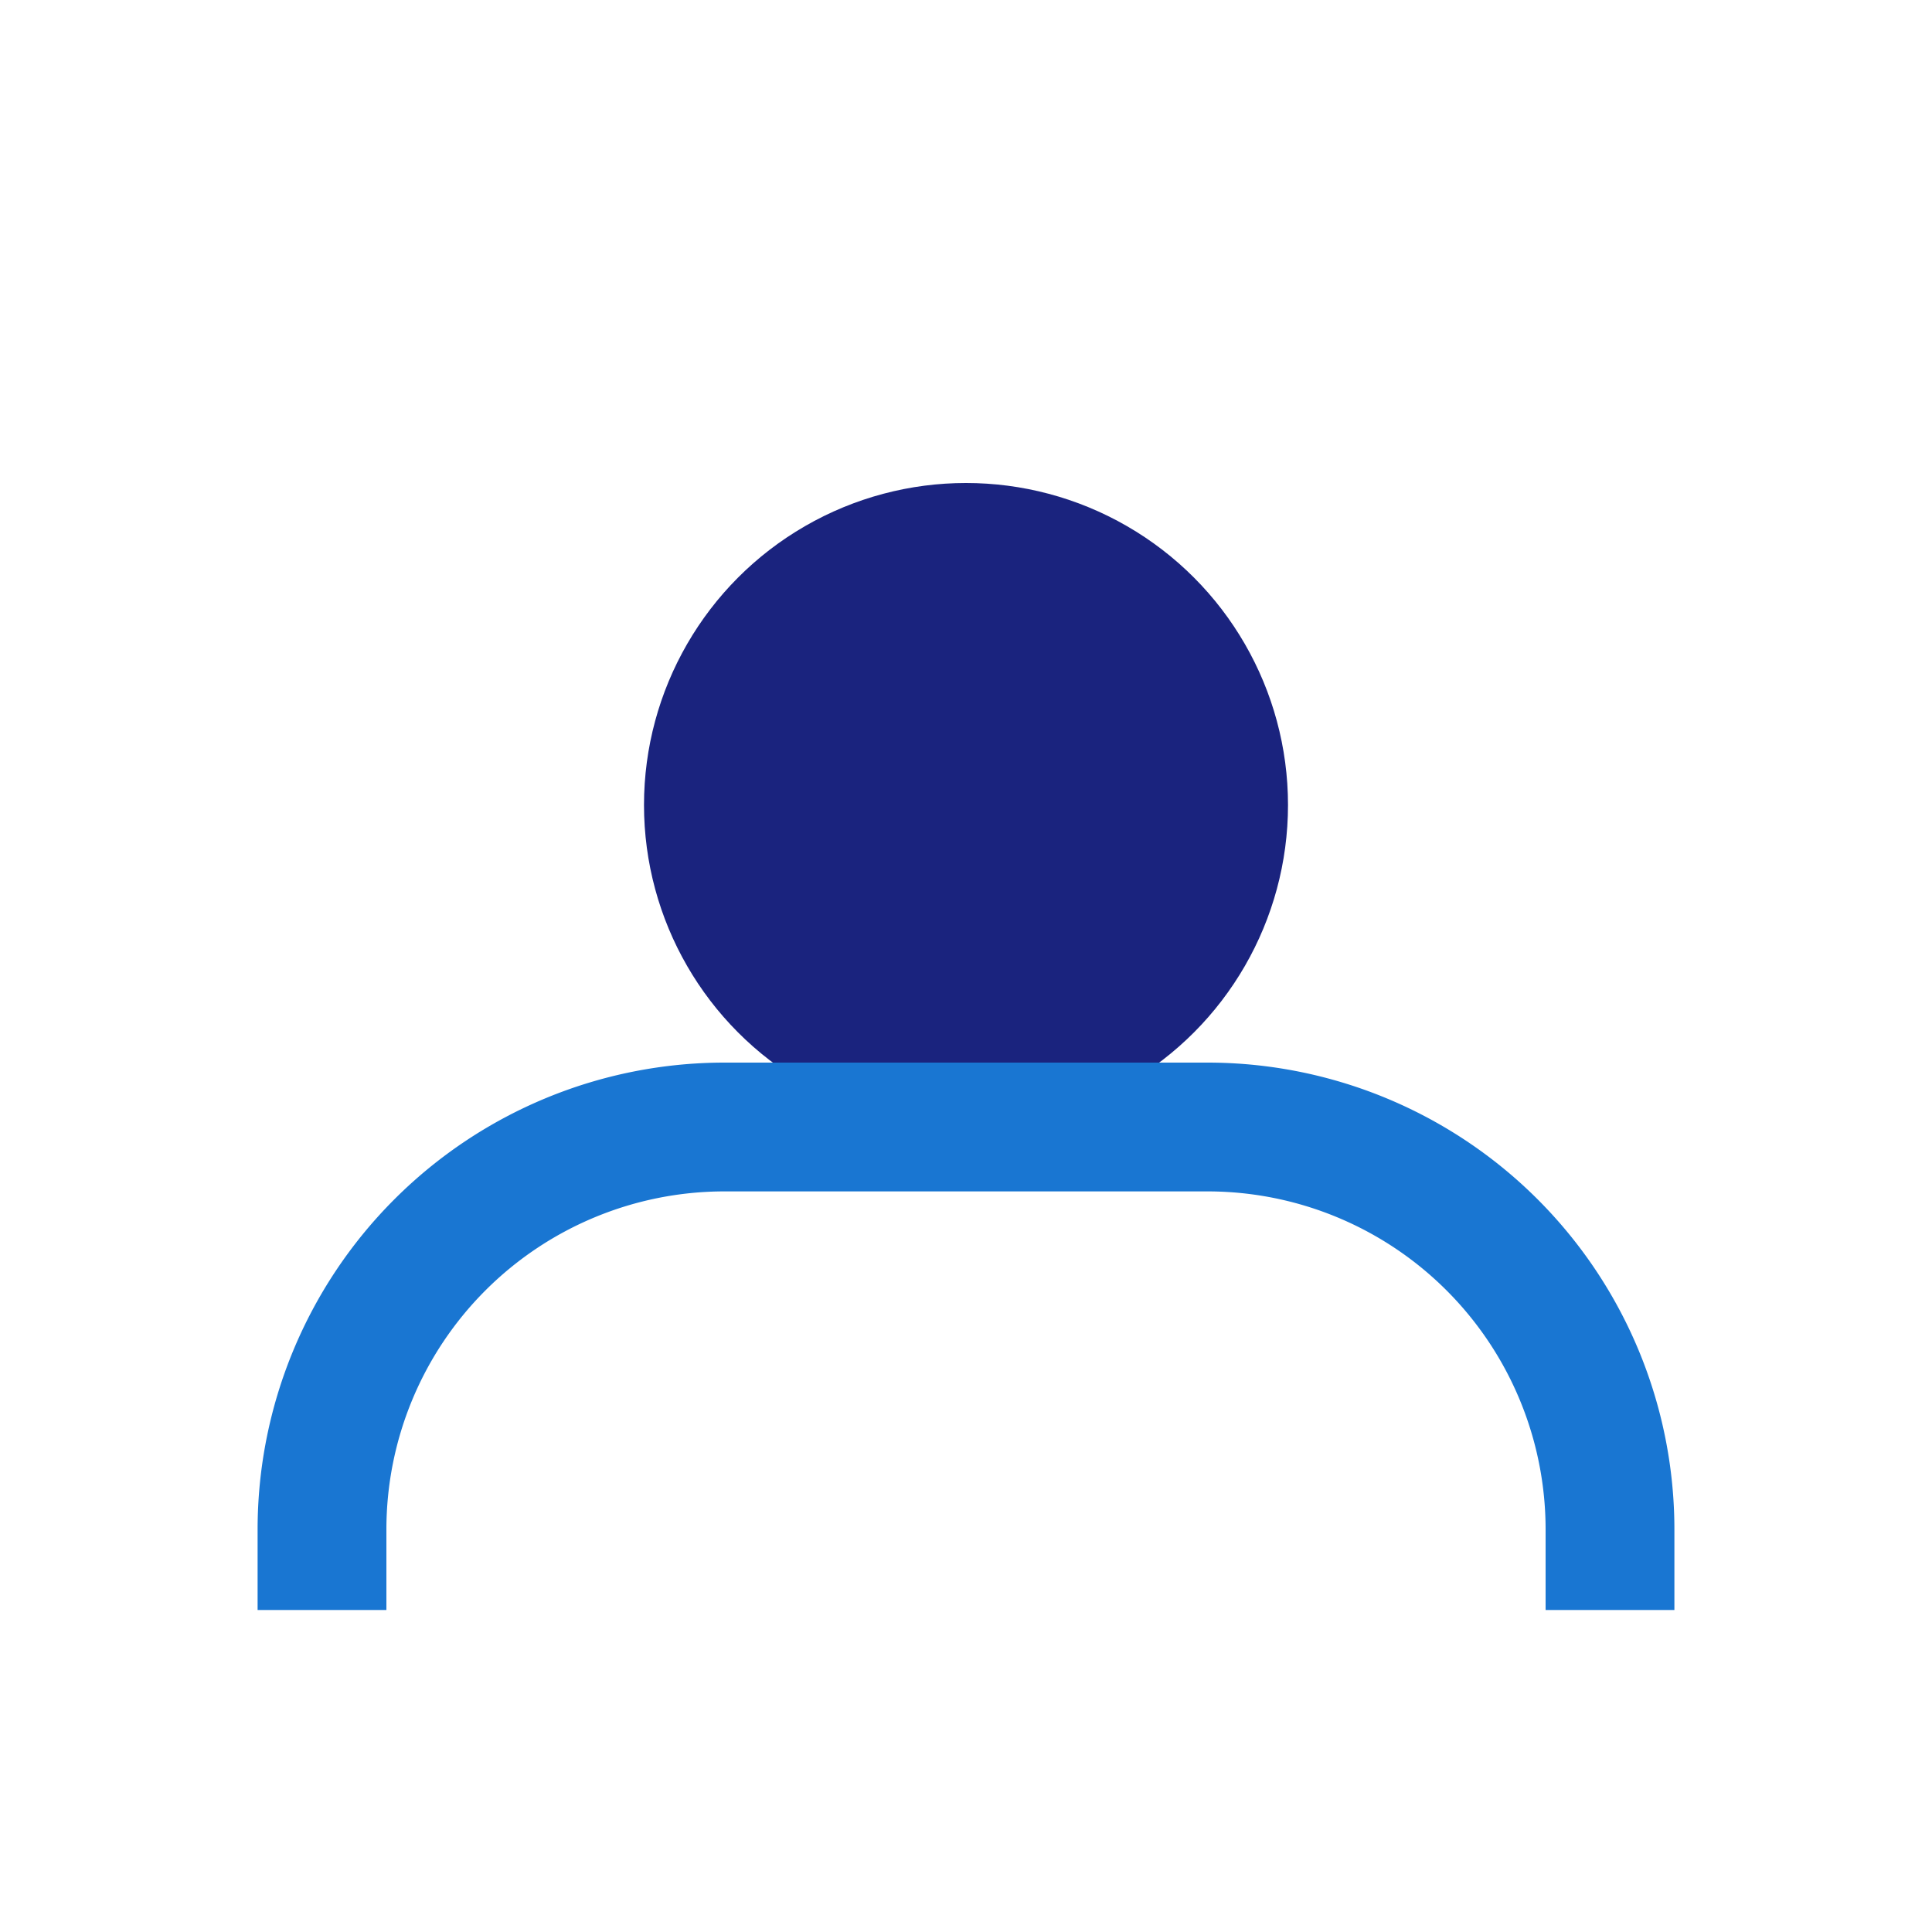 <?xml version="1.0" encoding="UTF-8"?>
<svg xmlns="http://www.w3.org/2000/svg" width="24" height="24" viewBox="0 0 24 24"><circle cx="12" cy="10" r="4" fill="#1A237E"/><path d="M4 20v-1a5 5 0 015-5h6a5 5 0 015 5v1" stroke="#1976D2" stroke-width="1.6" fill="none"/></svg>